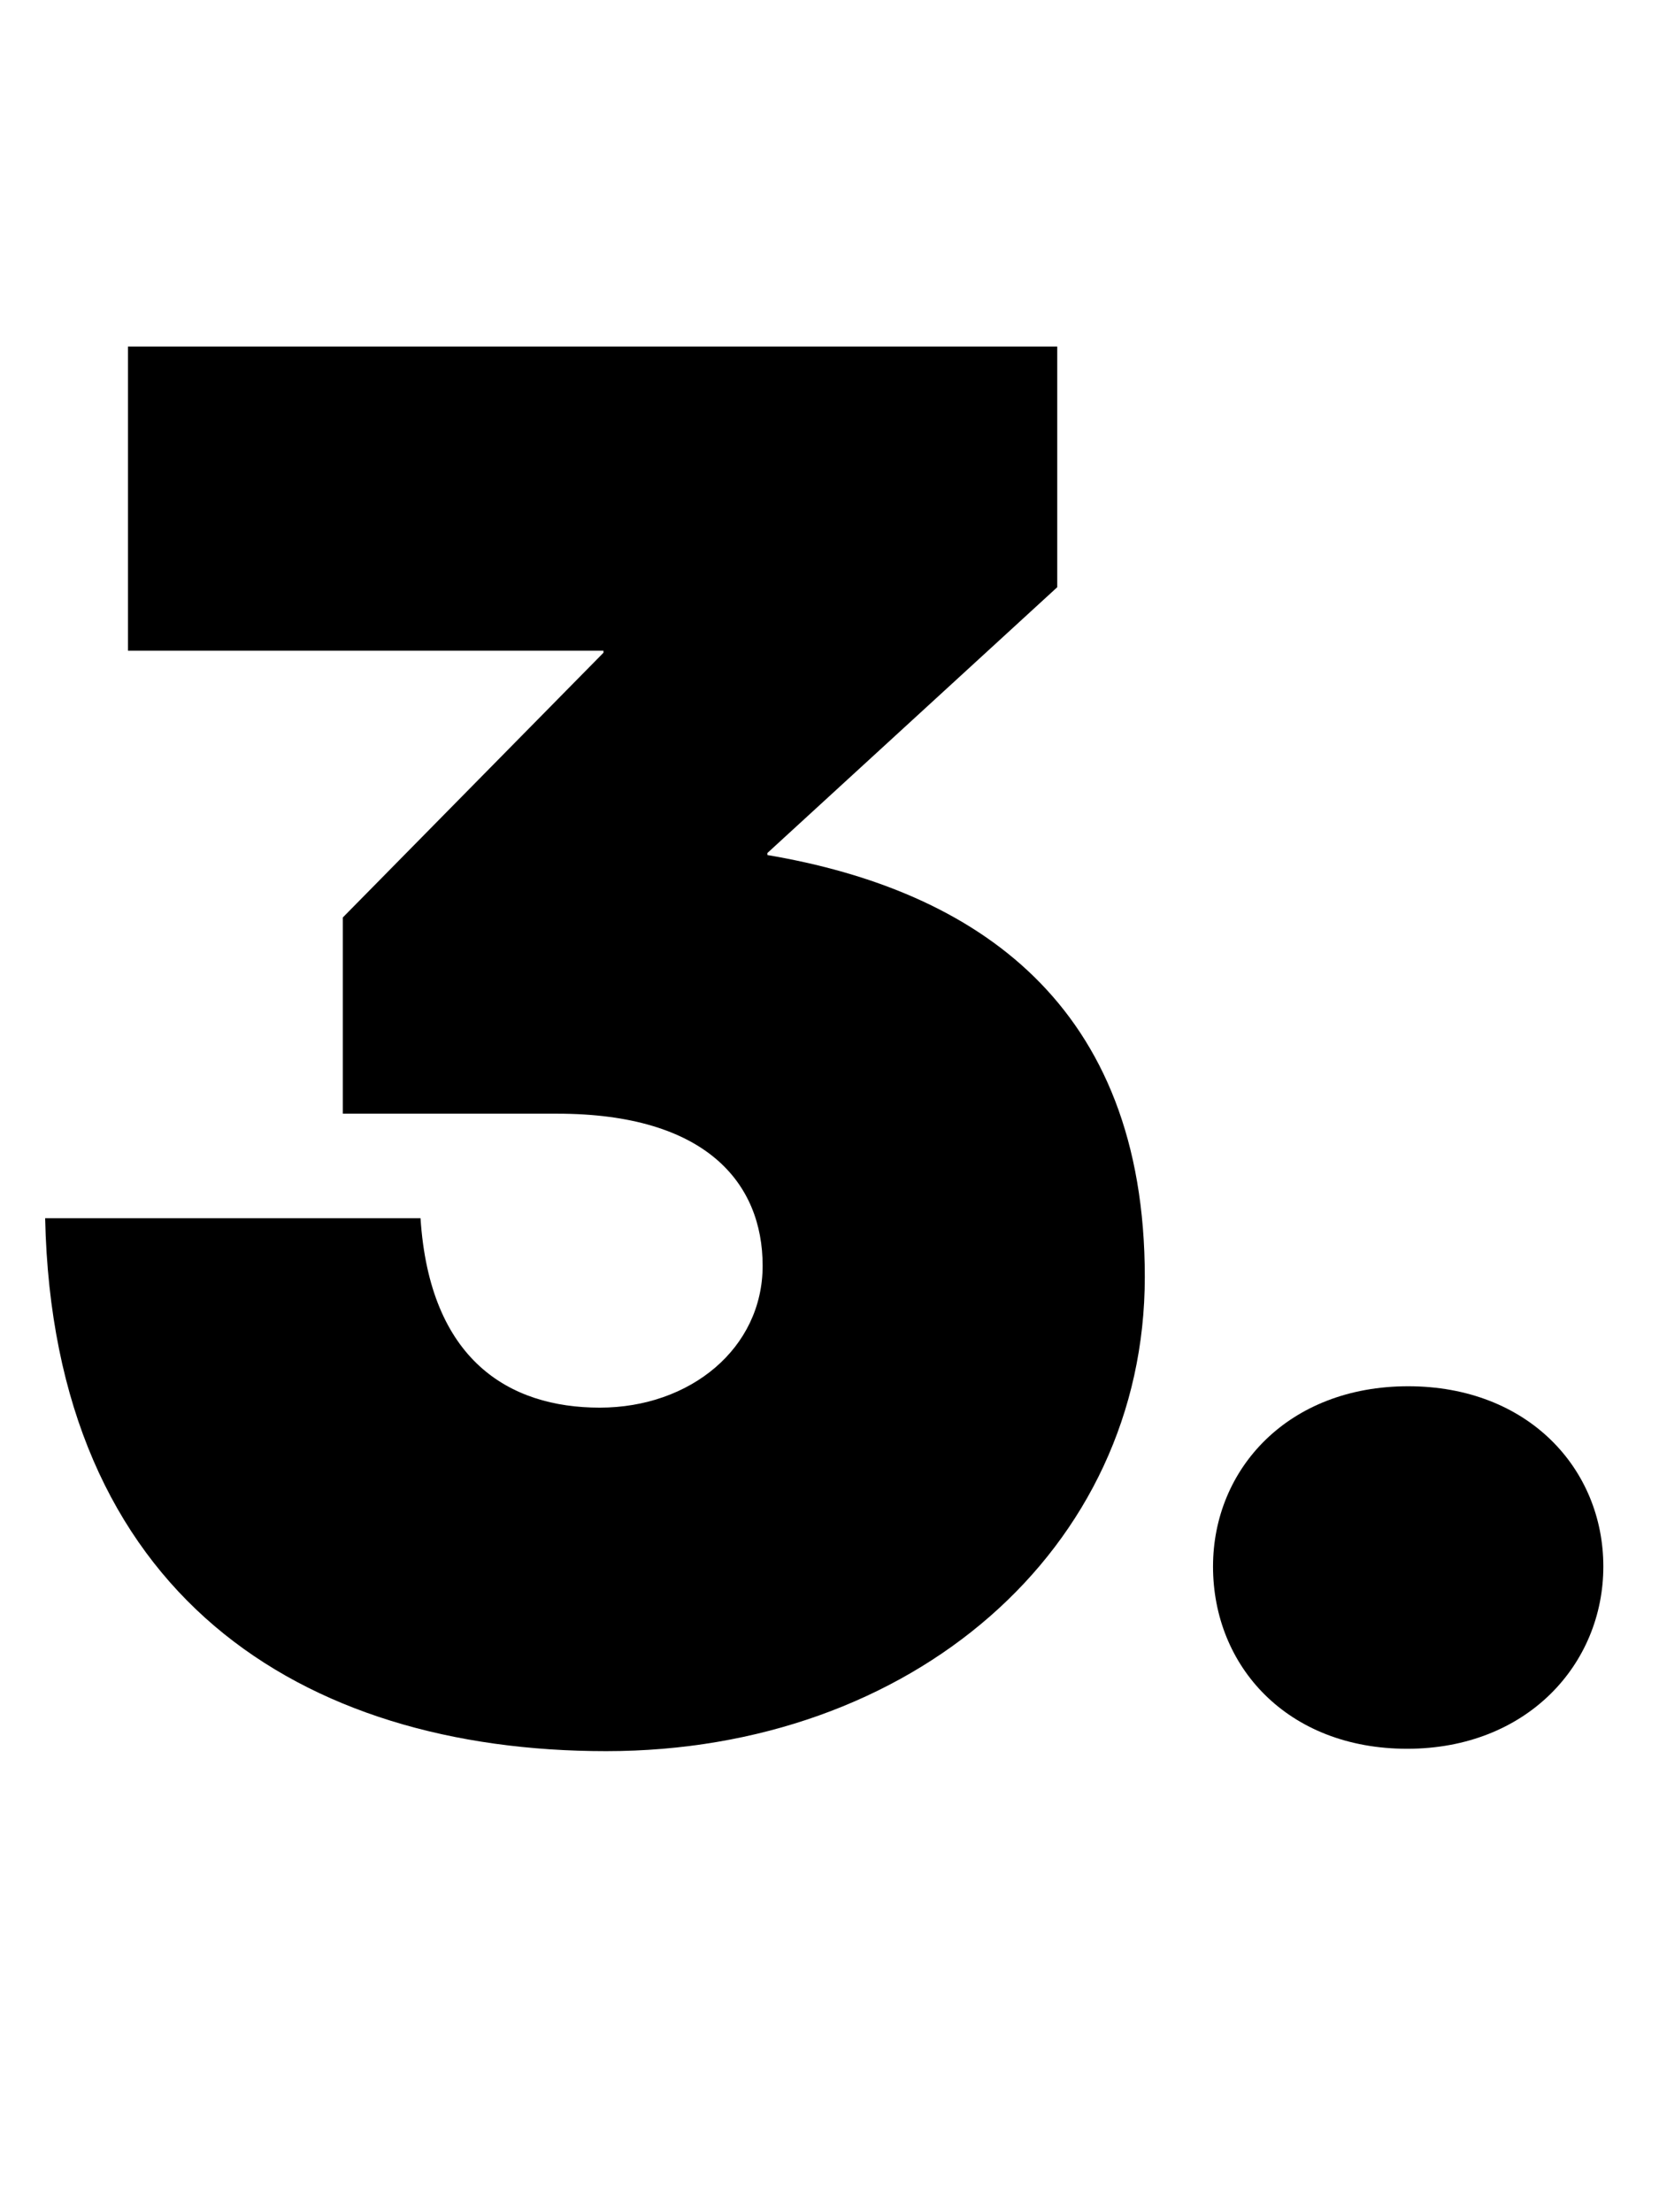 <?xml version="1.0" encoding="UTF-8"?>
<svg id="Layer_2" xmlns="http://www.w3.org/2000/svg" version="1.1" viewBox="0 0 488.8 651.6">
  <!-- Generator: Adobe Illustrator 29.8.2, SVG Export Plug-In . SVG Version: 2.1.1 Build 3)  -->
  <defs>
    <style>
      .st0 {
        isolation: isolate;
      }
    </style>
  </defs>
  <g id="Layer_1-2">
    <g class="st0">
      <g class="st0">
        <path d="M13.3,358.9h110.6c2.7,41.8,26.1,55.8,52.8,55.8s48-17.5,48-41.8-16.6-44.8-60.5-44.8h-63.2v-57.8l76.8-78v-.6H37.7v-89.6h273.8v70.9l-85.4,78.3v.6c61.4,10.4,111.2,43.9,111.2,124.3s-68.8,139.7-158.7,139.7S15.7,469.8,13.3,358.9Z"/>
      </g>
      <g class="st0">
        <path d="M357.4,461.5c0-28.8,22.2-53.1,57.5-53.1s57.5,24.3,57.5,53.1-22.5,53.7-57.8,53.7-57.2-24.3-57.2-53.7Z"/>
      </g>
    </g>
  </g>
</svg>